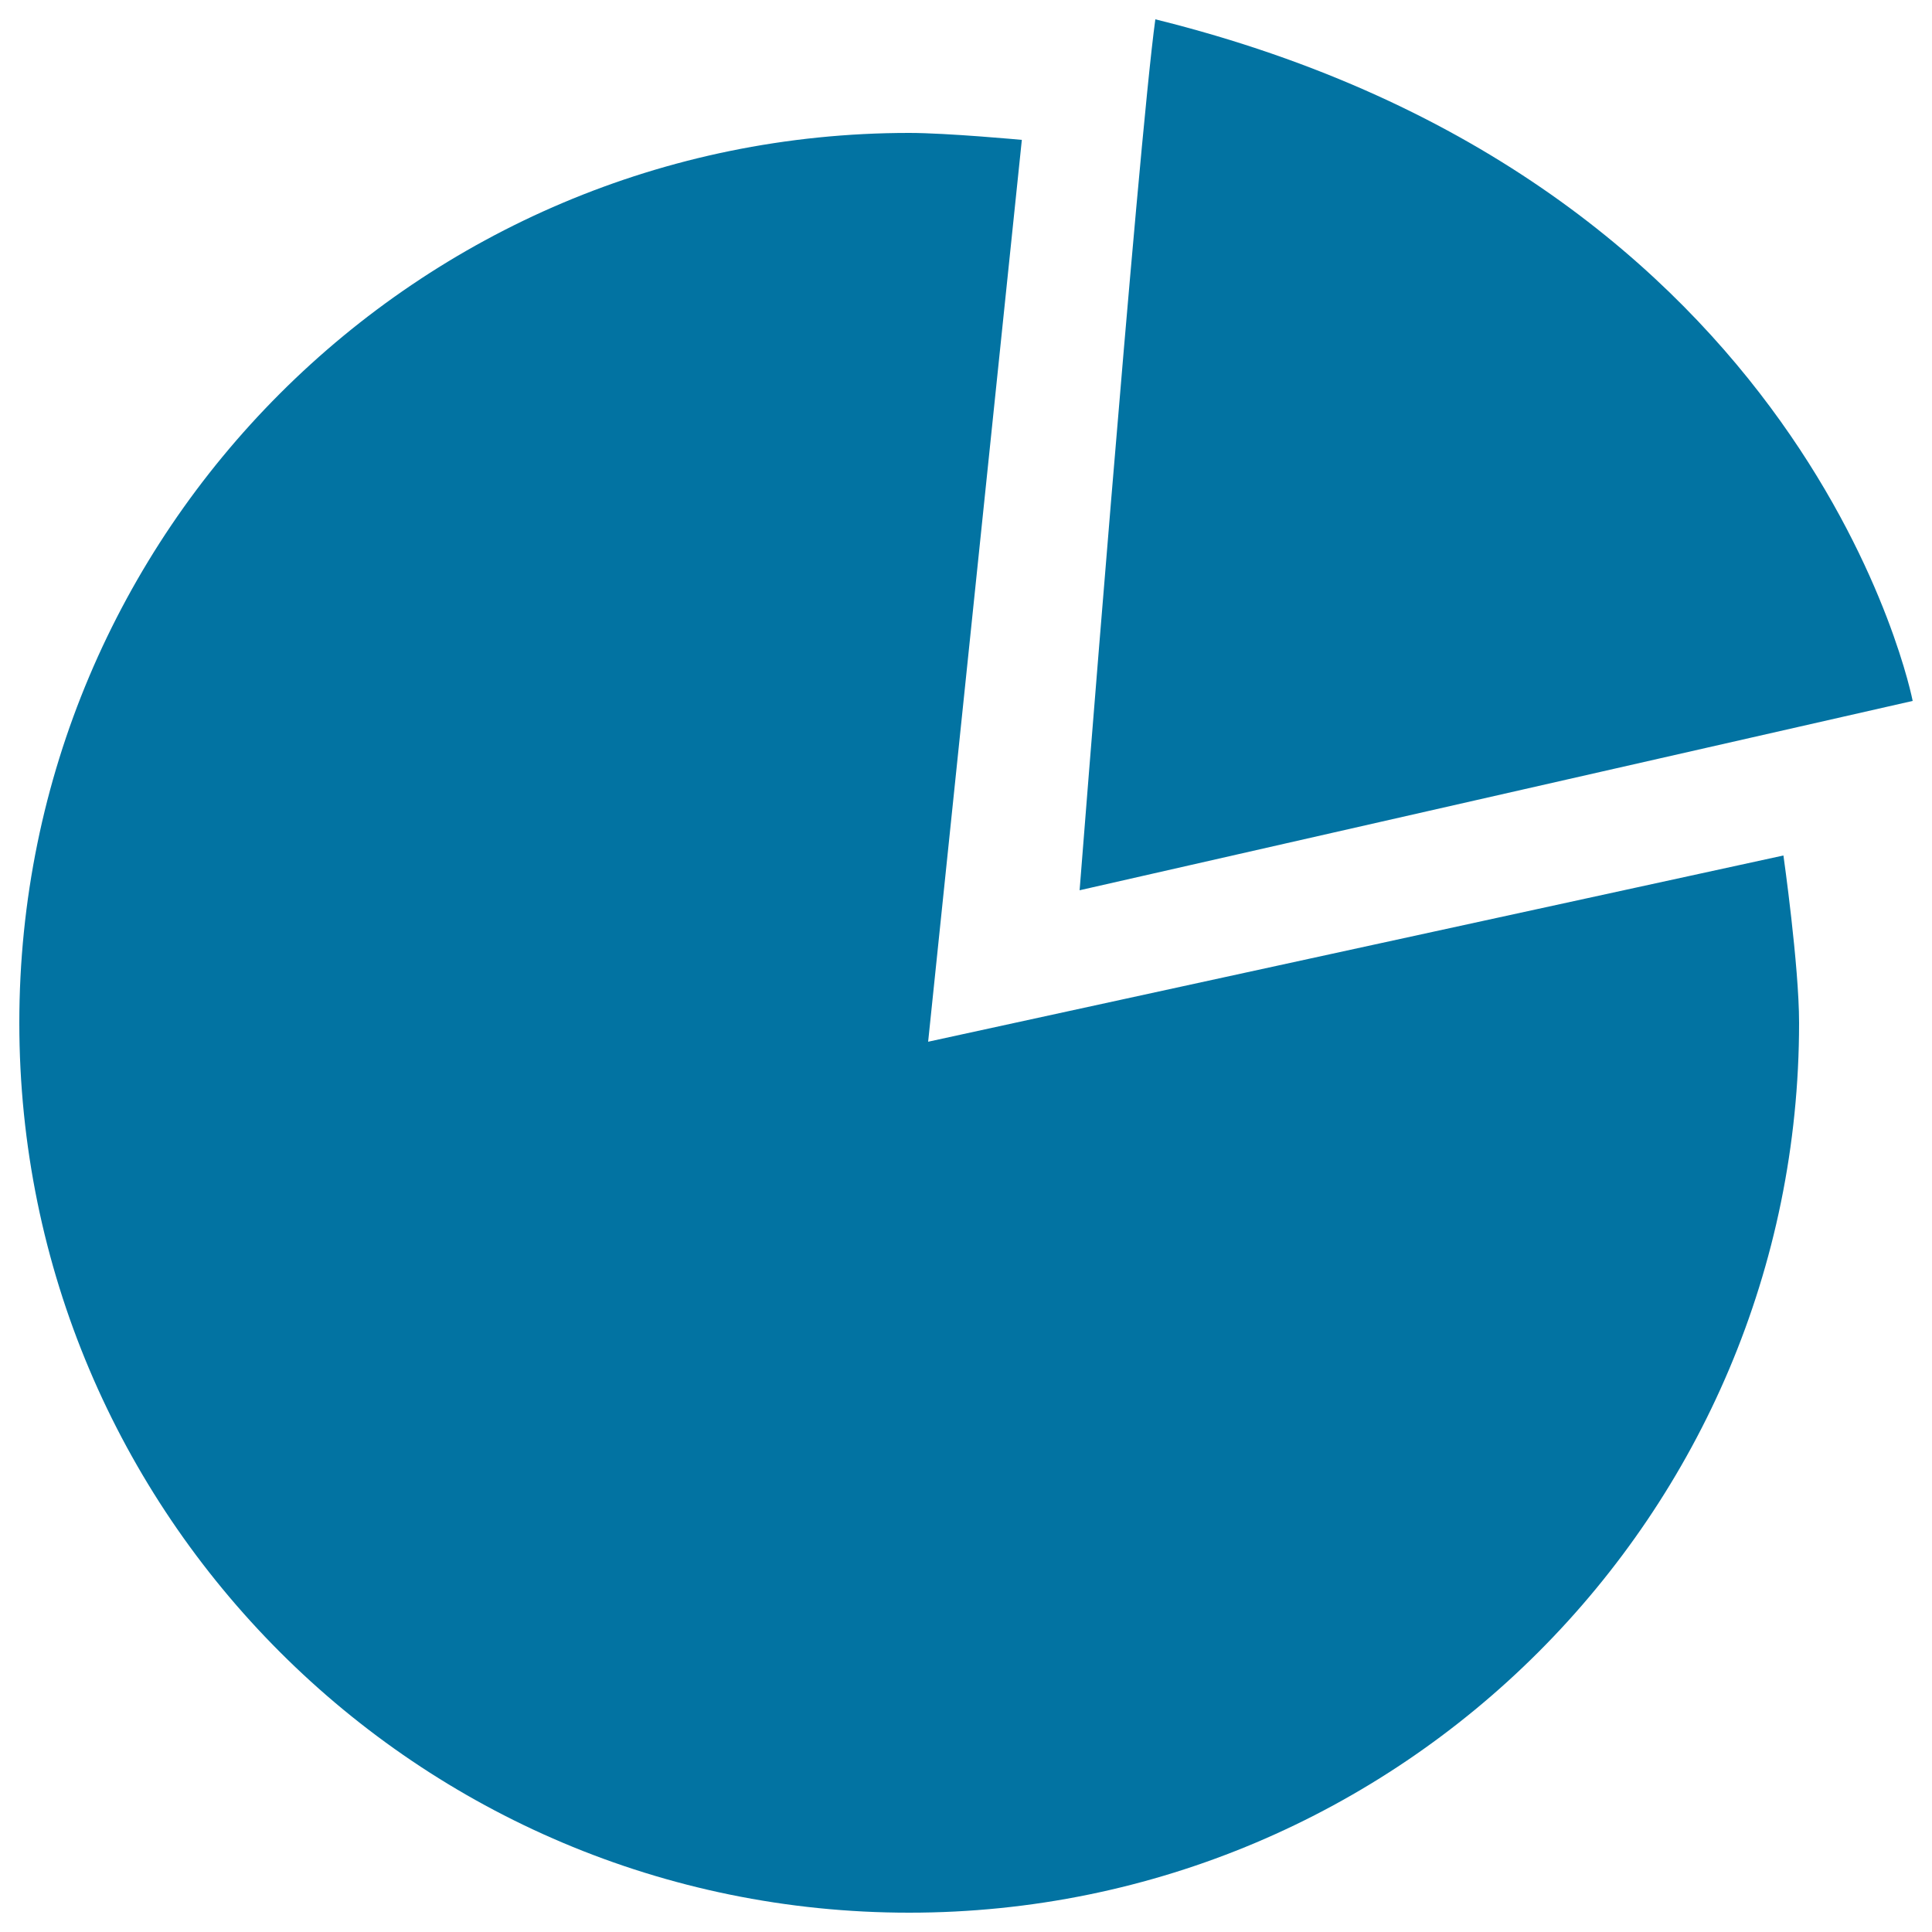 <svg xmlns="http://www.w3.org/2000/svg" viewBox="0 0 1000 1000" style="fill:#0273a2">
<title>Pie SVG icon</title>
<path d="M558.8,460.8c0,0,30.3-386.4,39.2-450.8c340.2,84.2,392,352.8,392,352.8L558.8,460.8z M923.1,442.8c0,0,8.1,57,8.1,86.6C931.2,783.8,725,990,470.6,990C216.2,990,10,783.8,10,529.4C10,275,216.2,68.8,470.6,68.8c19.7,0,58.3,3.6,58.3,3.6l-48.5,466.8L923.1,442.8z"/>
</svg>